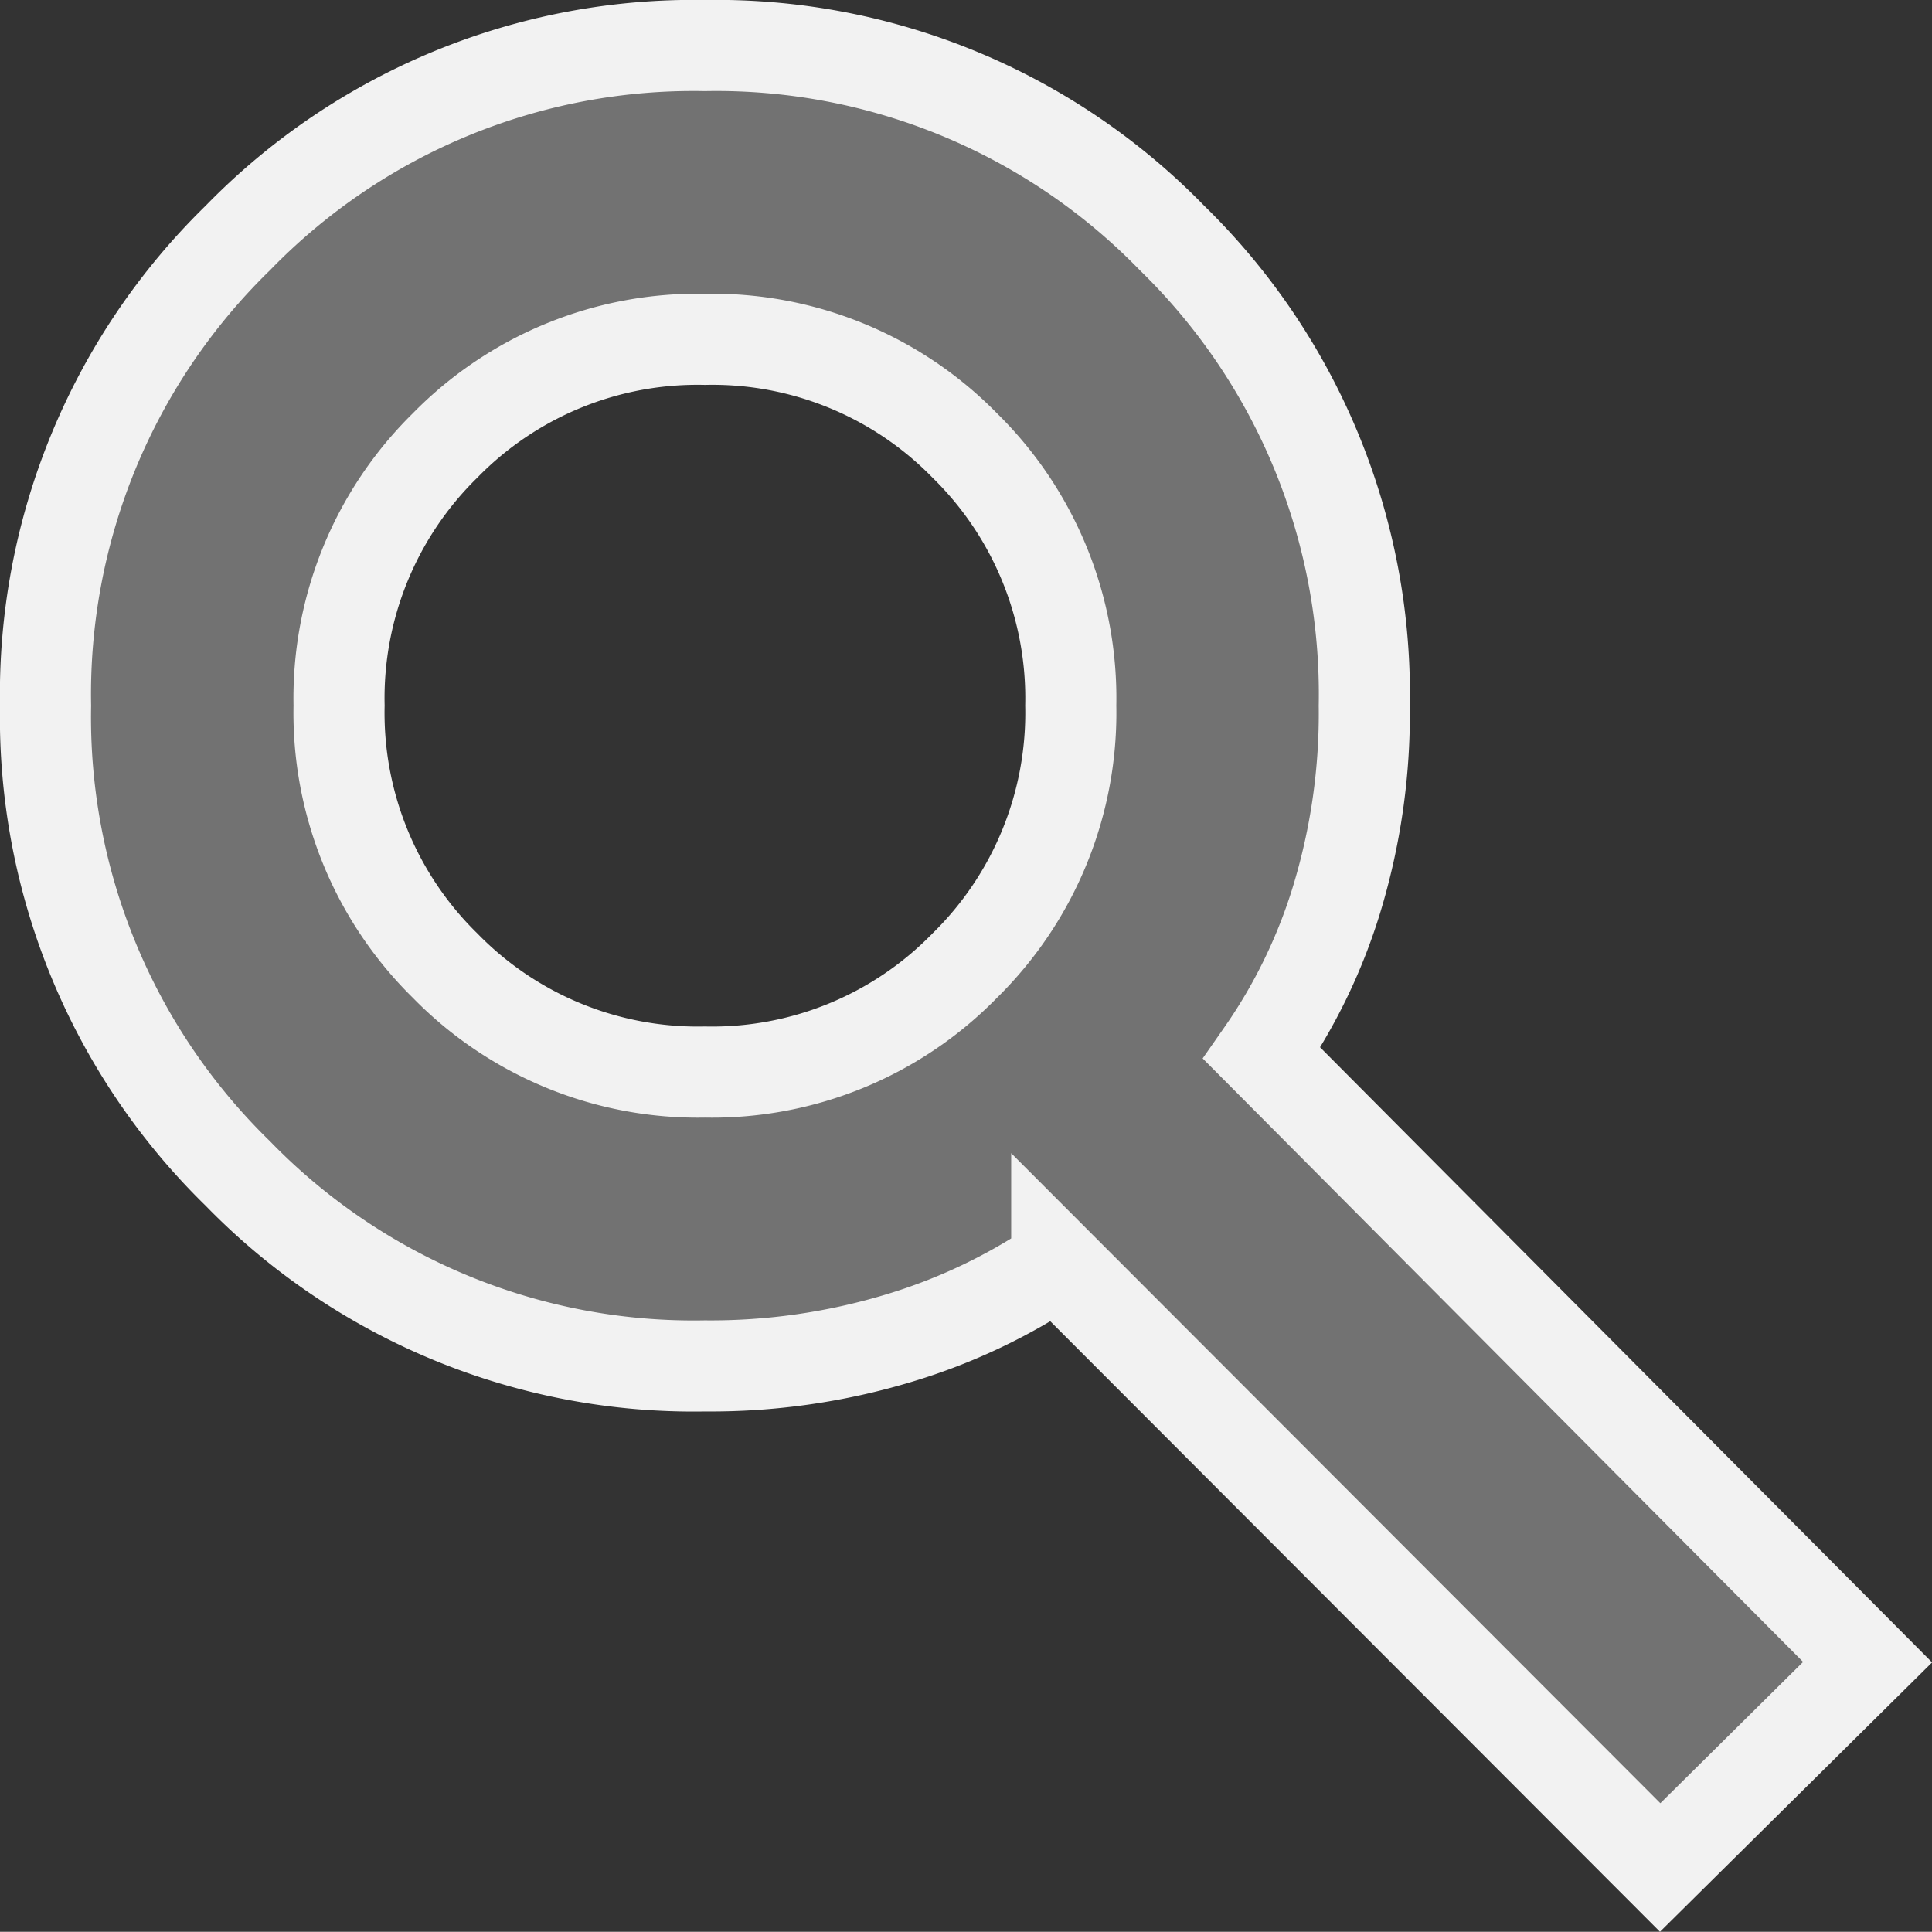 <svg xmlns="http://www.w3.org/2000/svg" width="21.208" height="21.206" viewBox="0 0 21.208 21.206">
  <rect x="0" y="0" width="21.208" height="21.206" fill="#333333" stroke="none"/>
  <path id="Search_icon" data-name="Search icon" d="M106.724-843l-6.624-6.633a6.344,6.344,0,0,1-1.726.82,7.136,7.136,0,0,1-2.136.307,6.976,6.976,0,0,1-5.128-2.113A6.994,6.994,0,0,1,89-855.753a6.994,6.994,0,0,1,2.11-5.134A6.976,6.976,0,0,1,96.238-863a6.976,6.976,0,0,1,5.128,2.113,6.994,6.994,0,0,1,2.11,5.134,7,7,0,0,1-.307,2.138,6.022,6.022,0,0,1-.818,1.677l6.65,6.684Zm-10.486-8.732A3.875,3.875,0,0,0,99.09-852.9a3.885,3.885,0,0,0,1.164-2.855,3.885,3.885,0,0,0-1.164-2.855,3.875,3.875,0,0,0-2.852-1.165,3.875,3.875,0,0,0-2.852,1.165,3.885,3.885,0,0,0-1.164,2.855,3.885,3.885,0,0,0,1.164,2.855A3.875,3.875,0,0,0,96.238-851.732Z" transform="translate(-88.5 863.5)" fill="#727272" stroke="#f2f2f2" stroke-width="1"/>
</svg>
